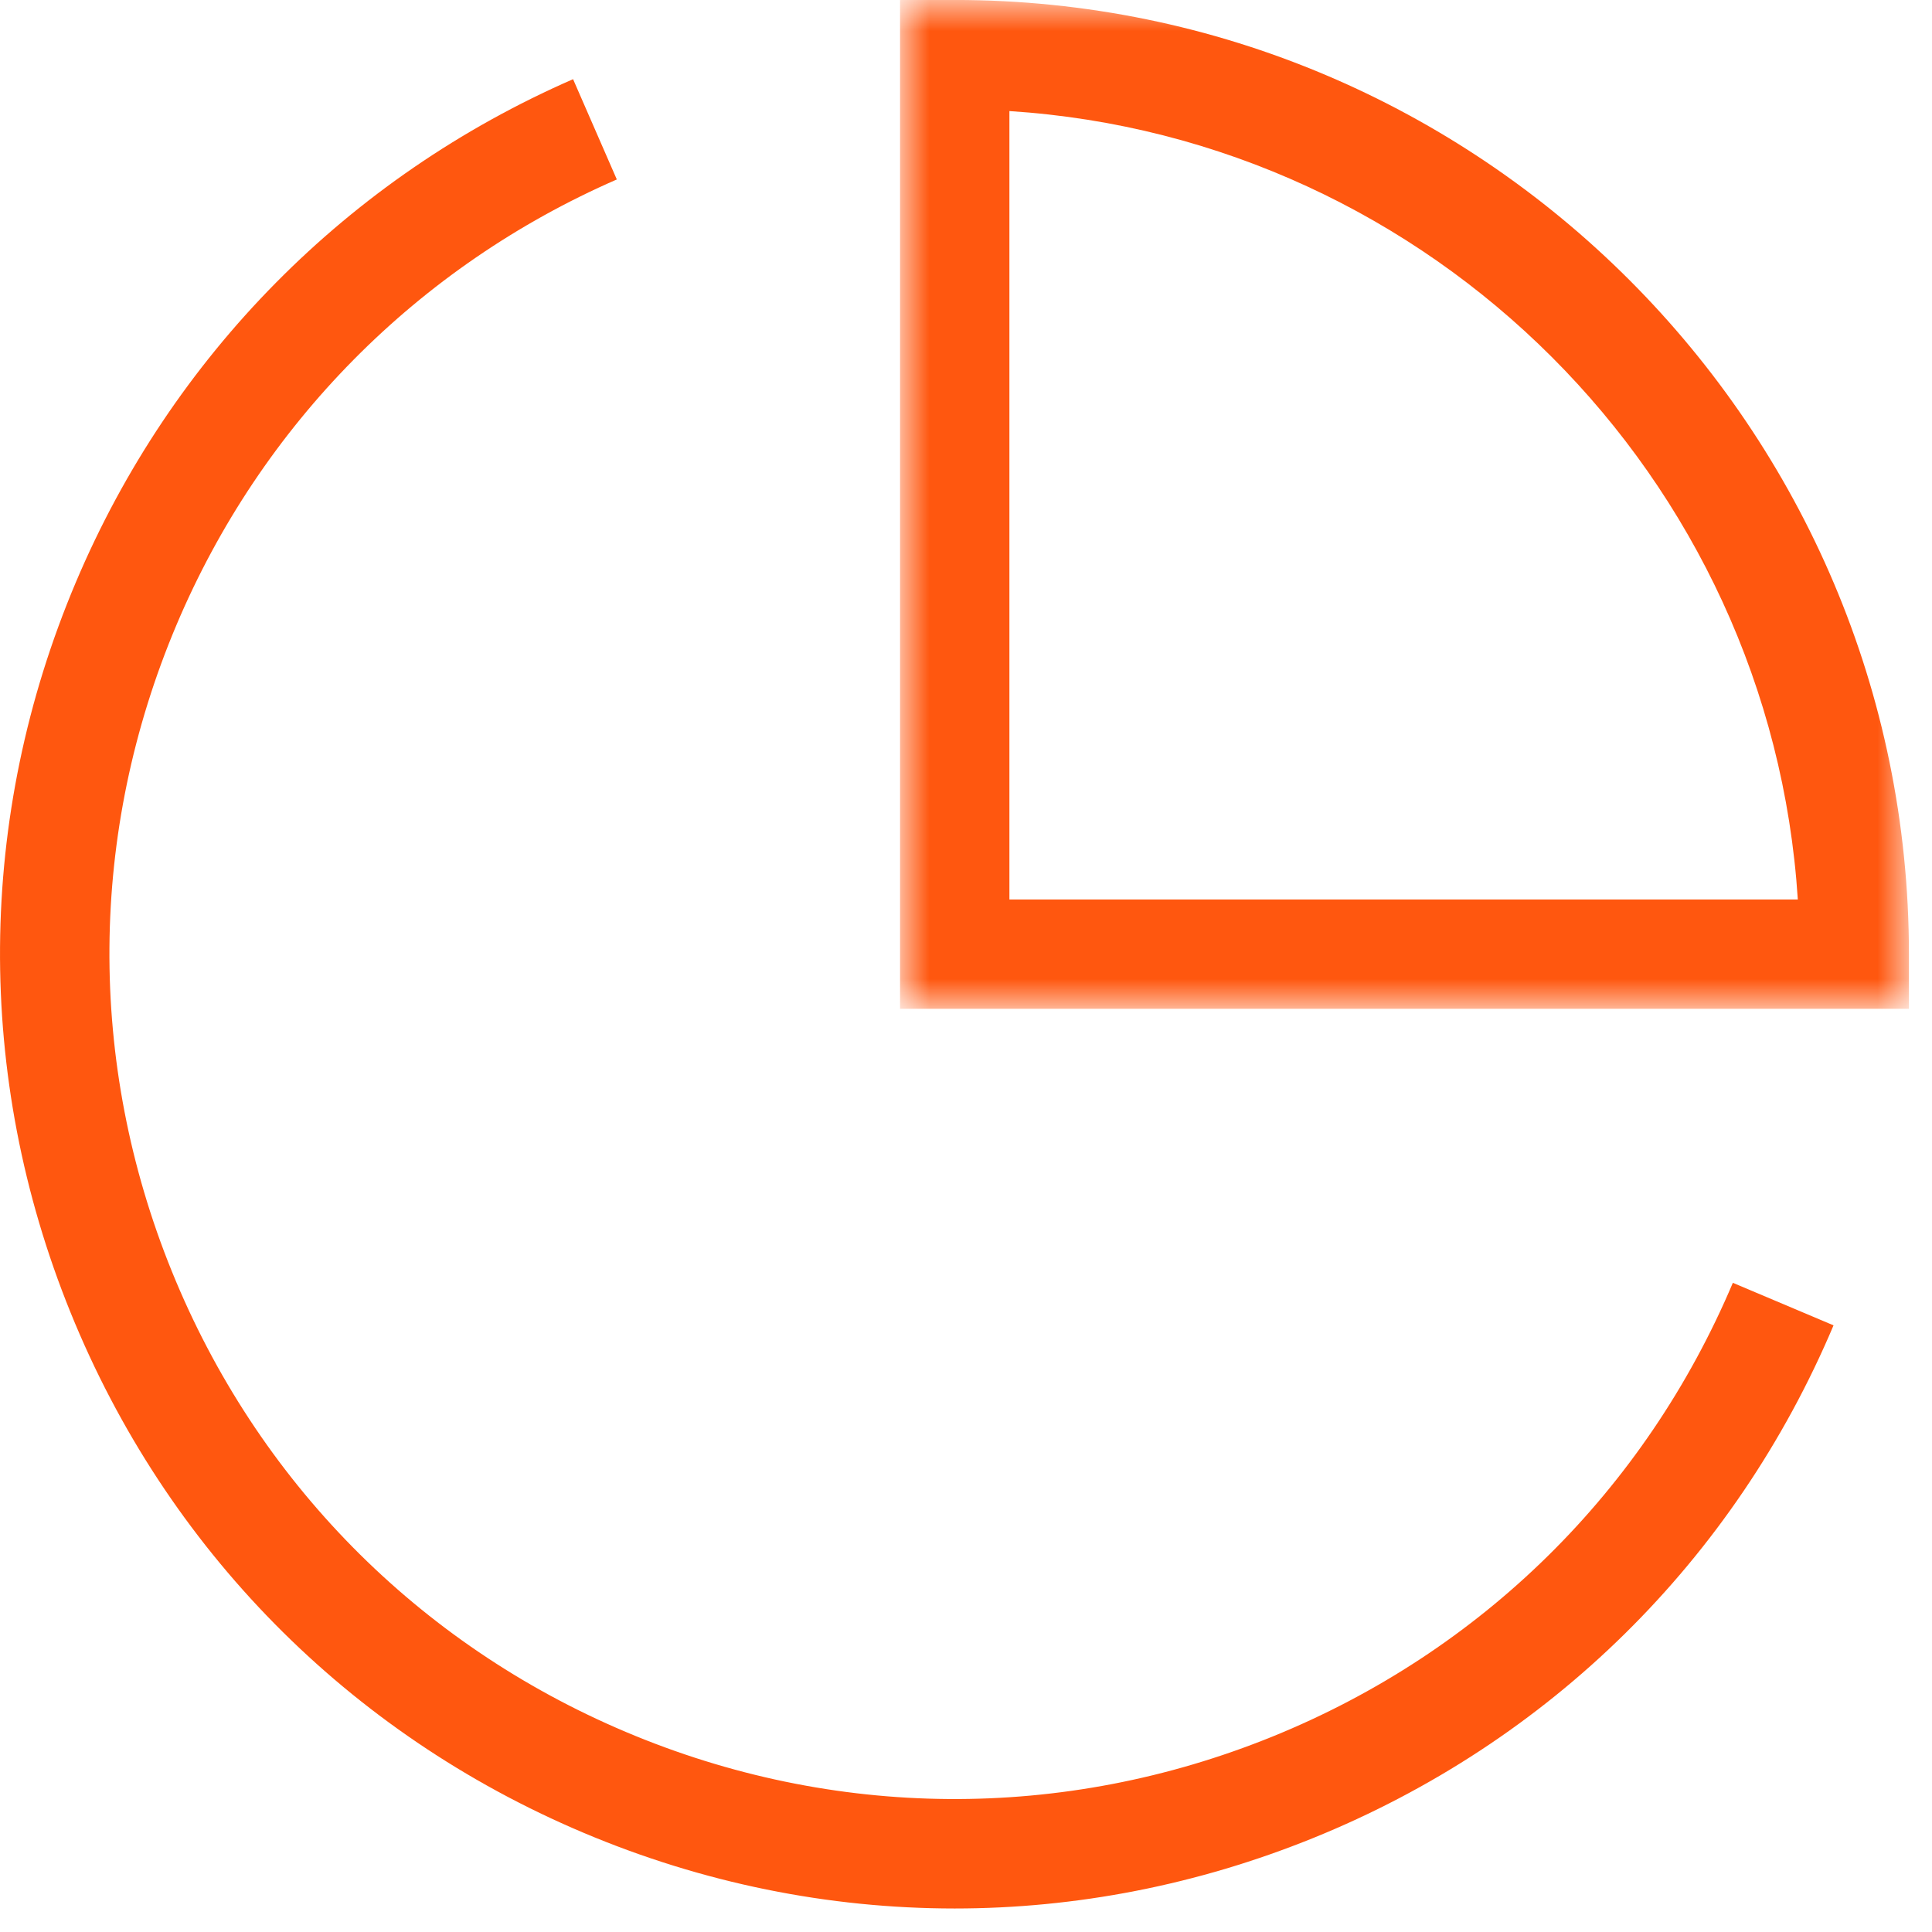 <?xml version="1.0" encoding="UTF-8"?>
<svg xmlns="http://www.w3.org/2000/svg" xmlns:xlink="http://www.w3.org/1999/xlink" width="53px" height="53px" viewBox="0 0 53 53">
  <!-- Generator: Sketch 54.1 (76490) - https://sketchapp.com -->
  <title>Group 2</title>
  <desc>Created with Sketch.</desc>
  <defs>
    <polygon id="path-1" points="0.691 0.646 28.367 0.646 28.367 28.321 0.691 28.321"></polygon>
  </defs>
  <g id="Page-1" stroke="none" stroke-width="1" fill="none" fill-rule="evenodd">
    <g id="UMC_Website_Design_Careers_1440" transform="translate(-621, -2134)">
      <g id="Expertise-Copy" transform="translate(0, 1674)">
        <g id="Group-2" transform="translate(621, 459)">
          <g id="Group-6">
            <path d="M26.188,53.355 C22.73,53.355 19.275,52.66 15.996,51.273 C9.556,48.55 4.562,43.483 1.934,37.002 C-0.694,30.523 -0.642,23.41 2.082,16.97 C4.704,10.767 9.548,5.867 15.721,3.172 L16.921,5.923 C11.456,8.307 7.167,12.646 4.844,18.137 C2.433,23.84 2.387,30.139 4.714,35.876 C7.041,41.612 11.462,46.099 17.164,48.51 C22.867,50.922 29.165,50.967 34.902,48.641 C40.638,46.313 45.125,41.892 47.537,36.191 L50.299,37.358 C47.577,43.798 42.509,48.792 36.029,51.42 C32.85,52.709 29.518,53.355 26.188,53.355" id="Fill-1" fill="#FF570F"></path>
            <g id="Group-5" transform="translate(24, 0.354)">
              <mask id="mask-2" fill="white">
                <use xlink:href="#path-1"></use>
              </mask>
              <g id="Clip-4"></g>
              <path d="M3.691,25.321 L25.319,25.321 C24.575,13.734 15.278,4.437 3.691,3.693 L3.691,25.321 Z M28.367,28.321 L0.691,28.321 L0.691,0.645 L2.191,0.645 C16.625,0.645 28.367,12.387 28.367,26.821 L28.367,28.321 Z" id="Fill-3" fill="#FF570F" mask="url(#mask-2)"></path>
            </g>
          </g>
        </g>
      </g>
    </g>
  </g>
</svg>
